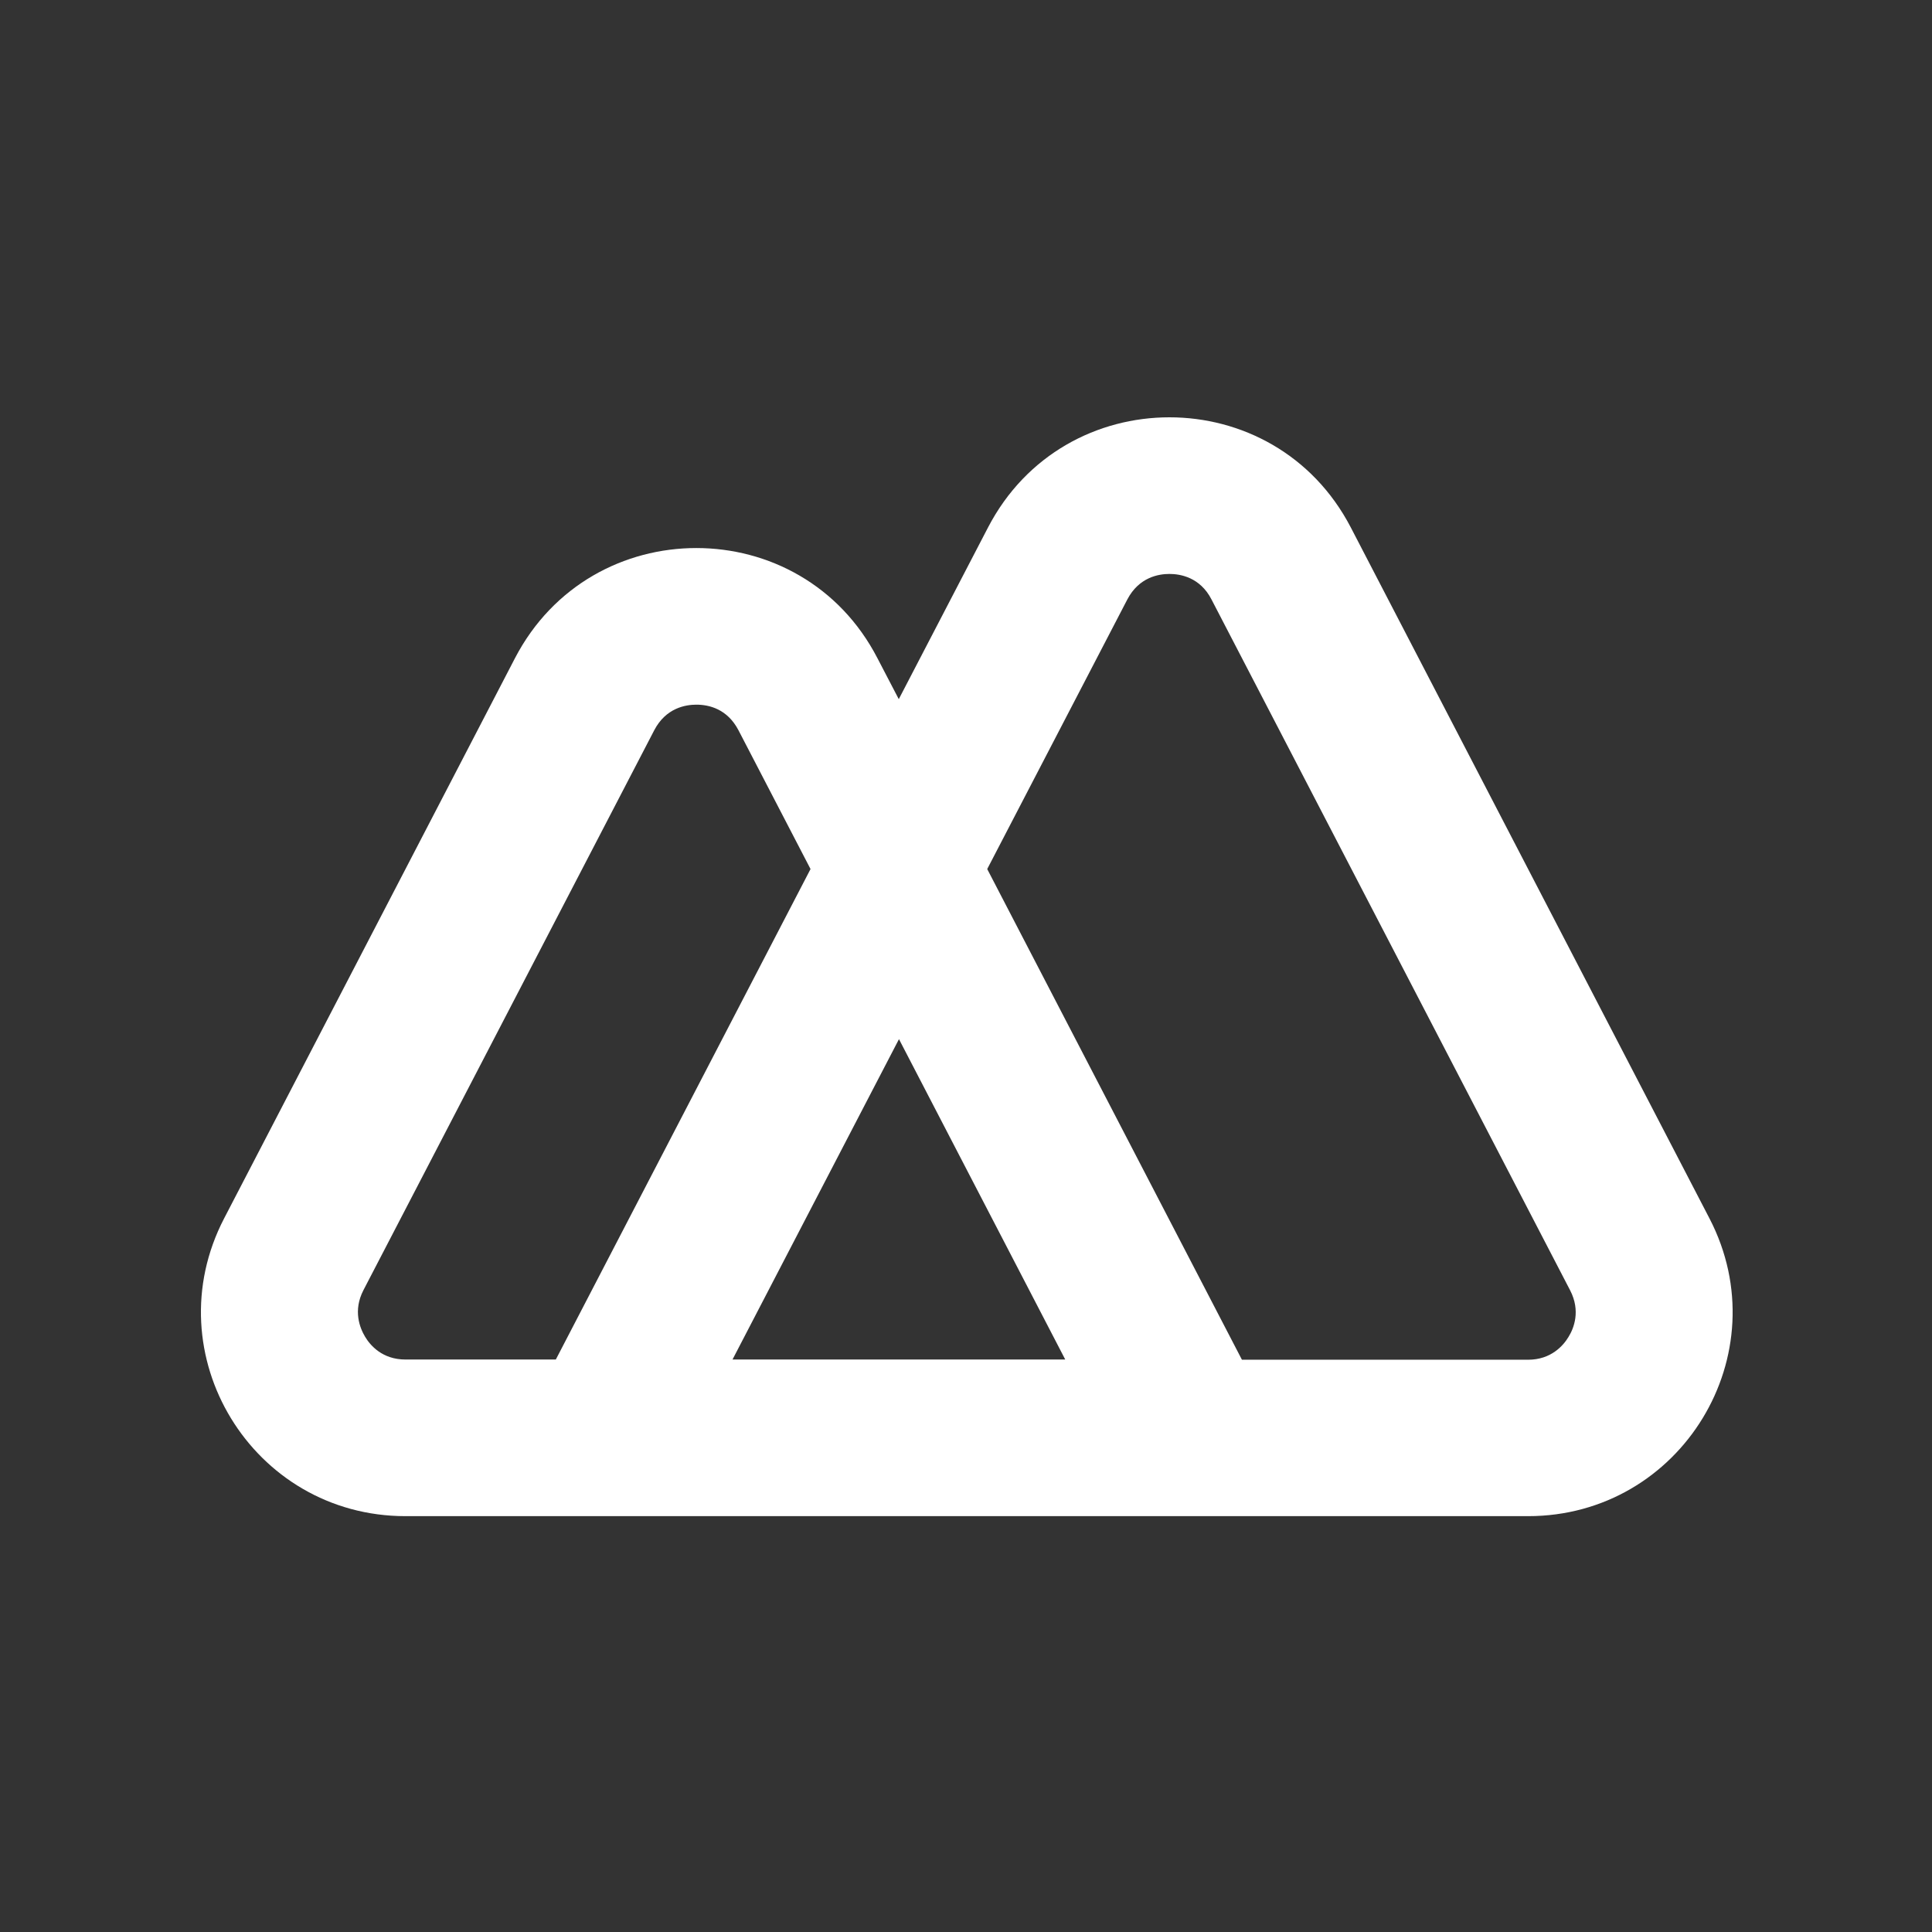 <svg width="500" height="500" viewBox="0 0 500 500" fill="none" xmlns="http://www.w3.org/2000/svg">
<rect x="0" y="0" width="500" height="500" fill="#333333" stroke="none"/>
<path d="M180.216 141.832C161.662 141.832 143.16 151.332 133.275 170.333L58.001 315.32C39.763 350.472 65.295 392.379 104.941 392.379H122.809H342.447H395.467C435.113 392.379 460.645 350.472 442.408 315.32L349.584 136.501C339.699 117.5 321.197 108 302.643 108C284.089 108 265.587 117.5 255.702 136.501L232.602 180.942L227.104 170.386C217.272 151.332 198.77 141.832 180.216 141.832ZM180.216 182.367C183.599 182.367 188.251 183.528 191.105 188.965L209.765 224.908L143.847 351.844H104.941C98.915 351.844 95.796 348.149 94.475 345.933C93.153 343.716 91.303 339.23 94.052 333.899L169.327 188.965C172.34 183.212 177.414 182.367 180.216 182.367ZM189.572 351.844L232.654 268.927L275.684 351.844H189.572ZM405.934 345.985C404.612 348.202 401.441 351.897 395.467 351.897H321.409L255.491 224.908L291.753 155.133C294.767 149.38 299.841 148.535 302.643 148.535C305.445 148.535 310.572 149.38 313.532 155.133L406.357 333.952C409.106 339.282 407.308 343.769 405.934 345.985Z" fill="white"/>
</svg>
